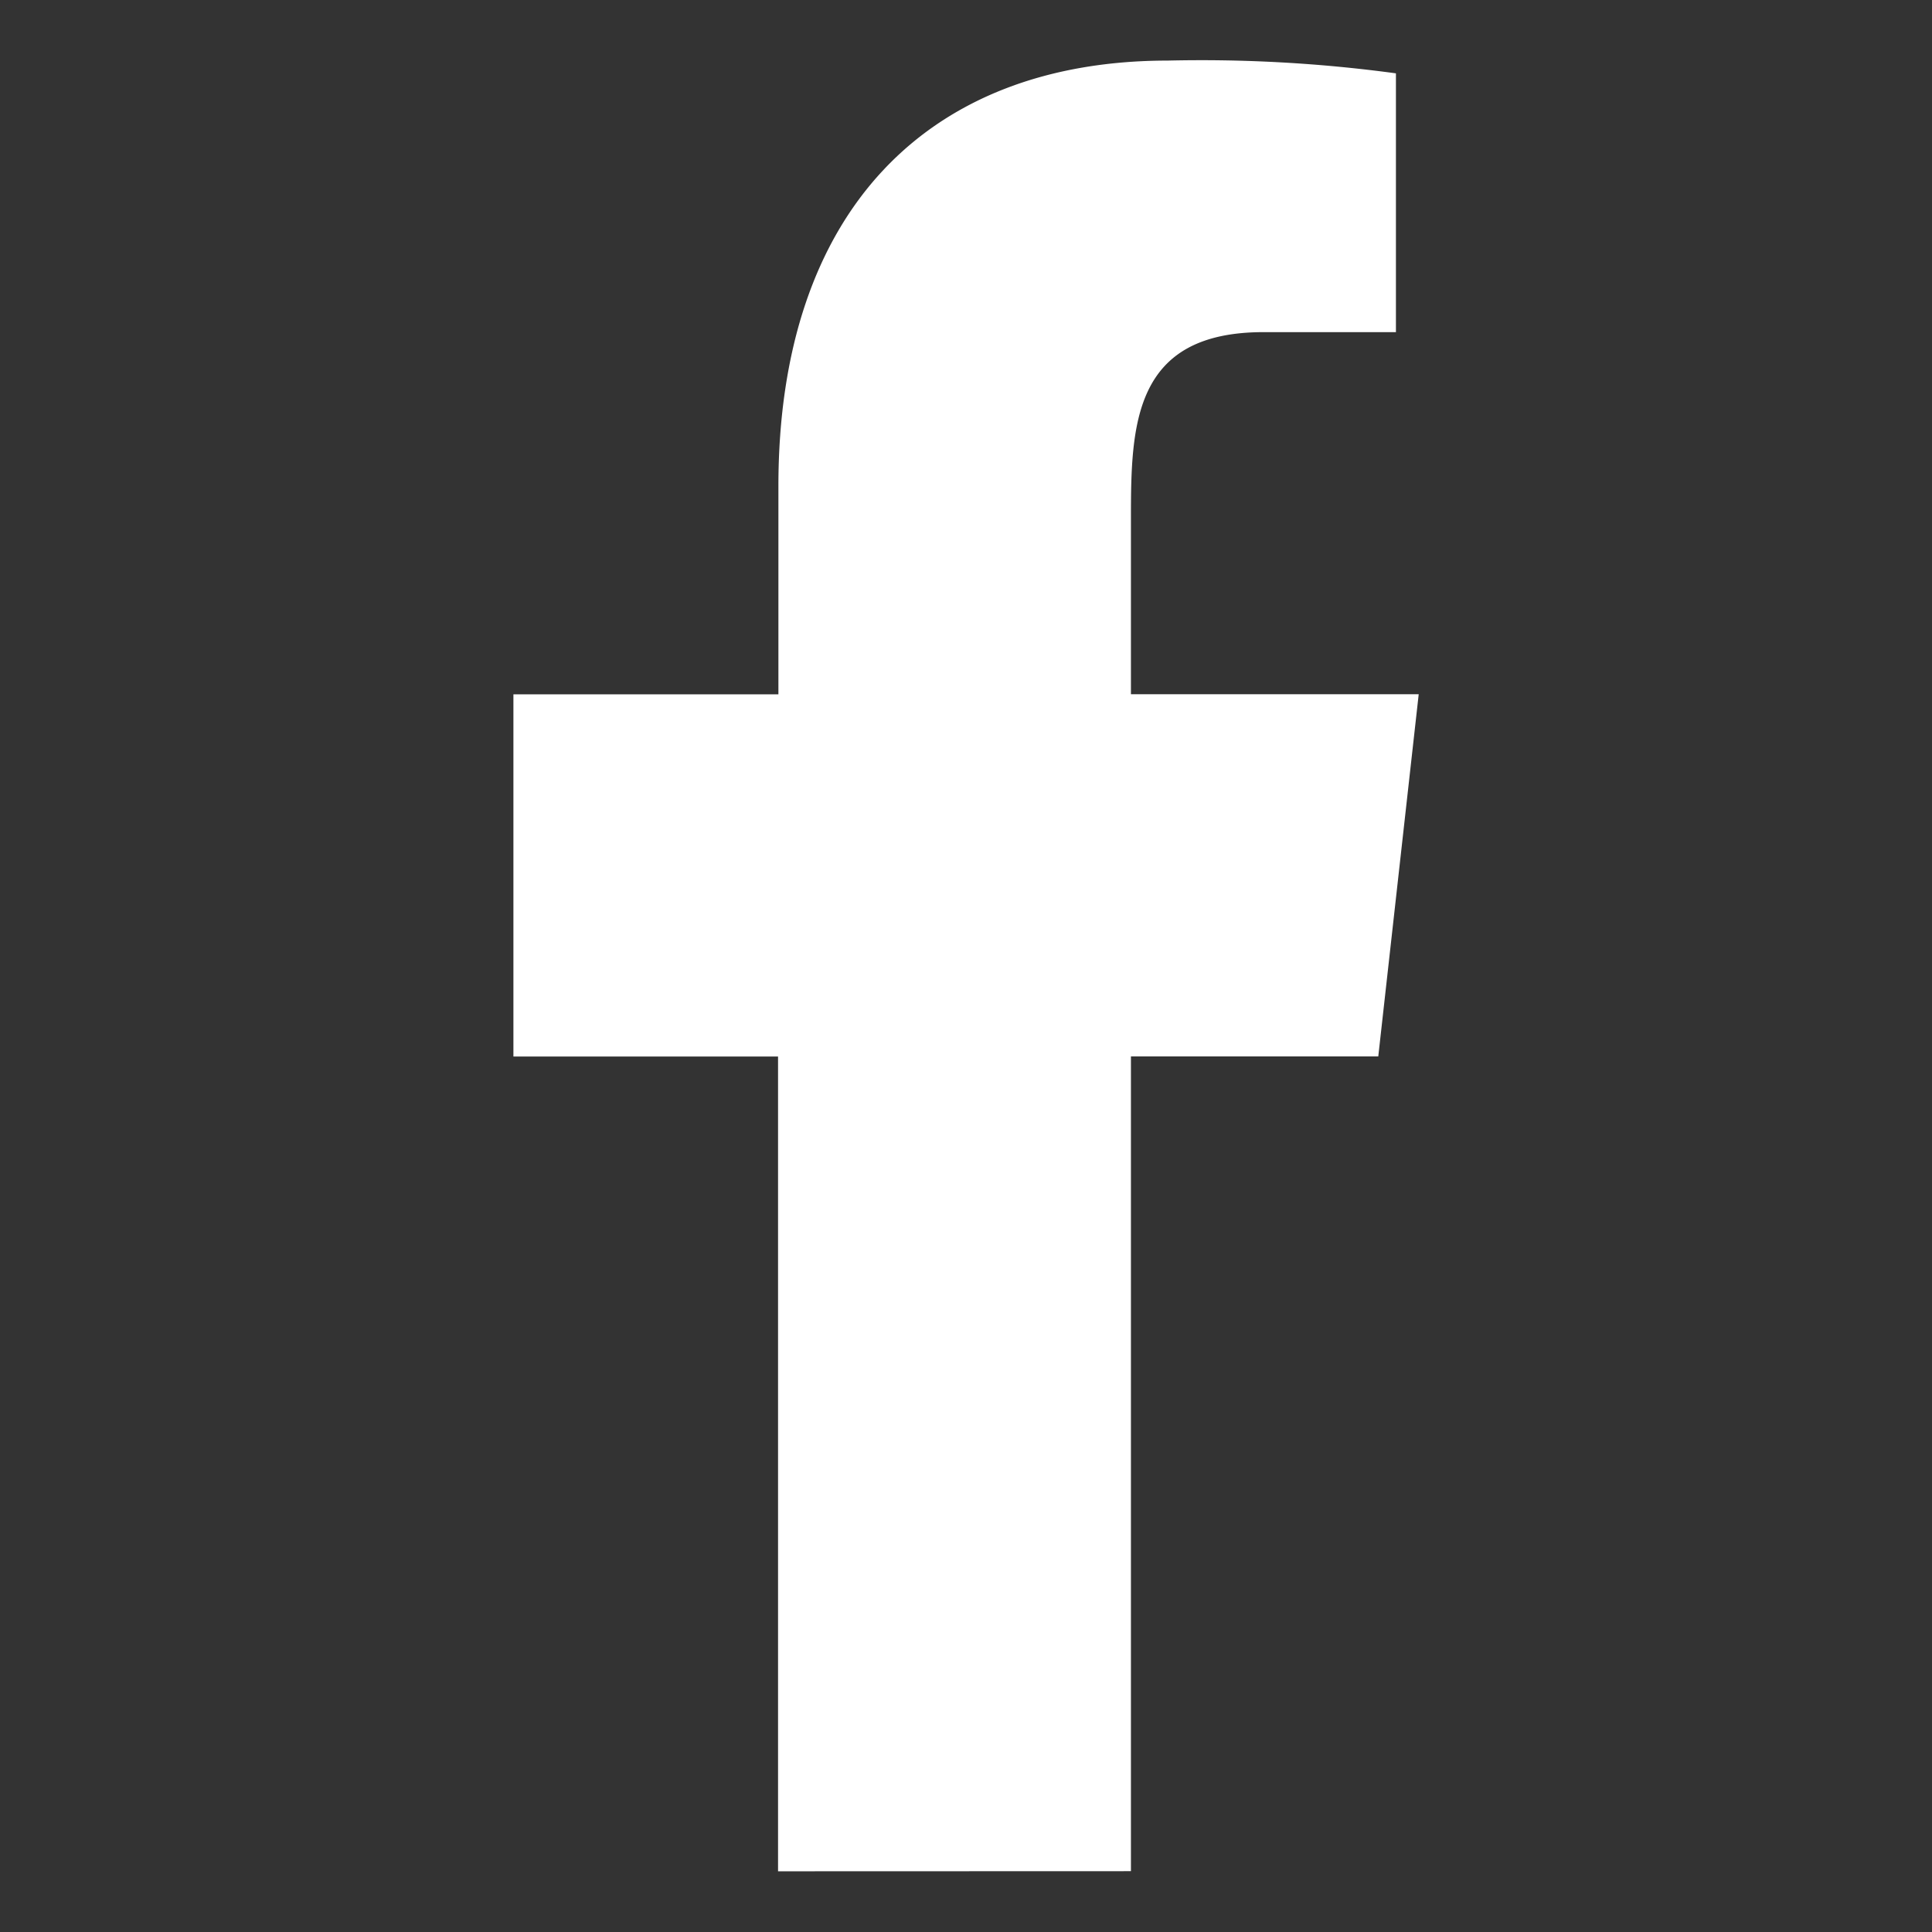 <svg xmlns="http://www.w3.org/2000/svg" xmlns:xlink="http://www.w3.org/1999/xlink" width="16.2" height="16.2" viewBox="0 0 16.2 16.2">
  <rect x="0" y="0" width="16.2" height="16.2" fill="#333333" stroke="none"/>
  <defs>
    <clipPath id="clip-Facebook">
      <rect width="16.2" height="16.2"/>
    </clipPath>
  </defs>
  <g id="Facebook" clip-path="url(#clip-Facebook)">
    <g id="Page-1" transform="translate(4.305 0.509)">
      <g id="Dribbble-Light-Preview">
        <g id="icons">
          <path id="facebook-_176_" data-name="facebook-[#176]" d="M334.178,7254.181v-6.832h2.074l.339-3.037h-2.413v-1.479c0-.781.02-1.557,1.112-1.557H336.4v-2.17a12.116,12.116,0,0,0-1.912-.107c-2.008,0-3.266,1.258-3.266,3.568v1.746H329v3.037h2.219v6.832Z" transform="translate(-329 -7239)" fill="#fff" fill-rule="evenodd"/>
        </g>
      </g>
    </g>
  </g>
</svg>
